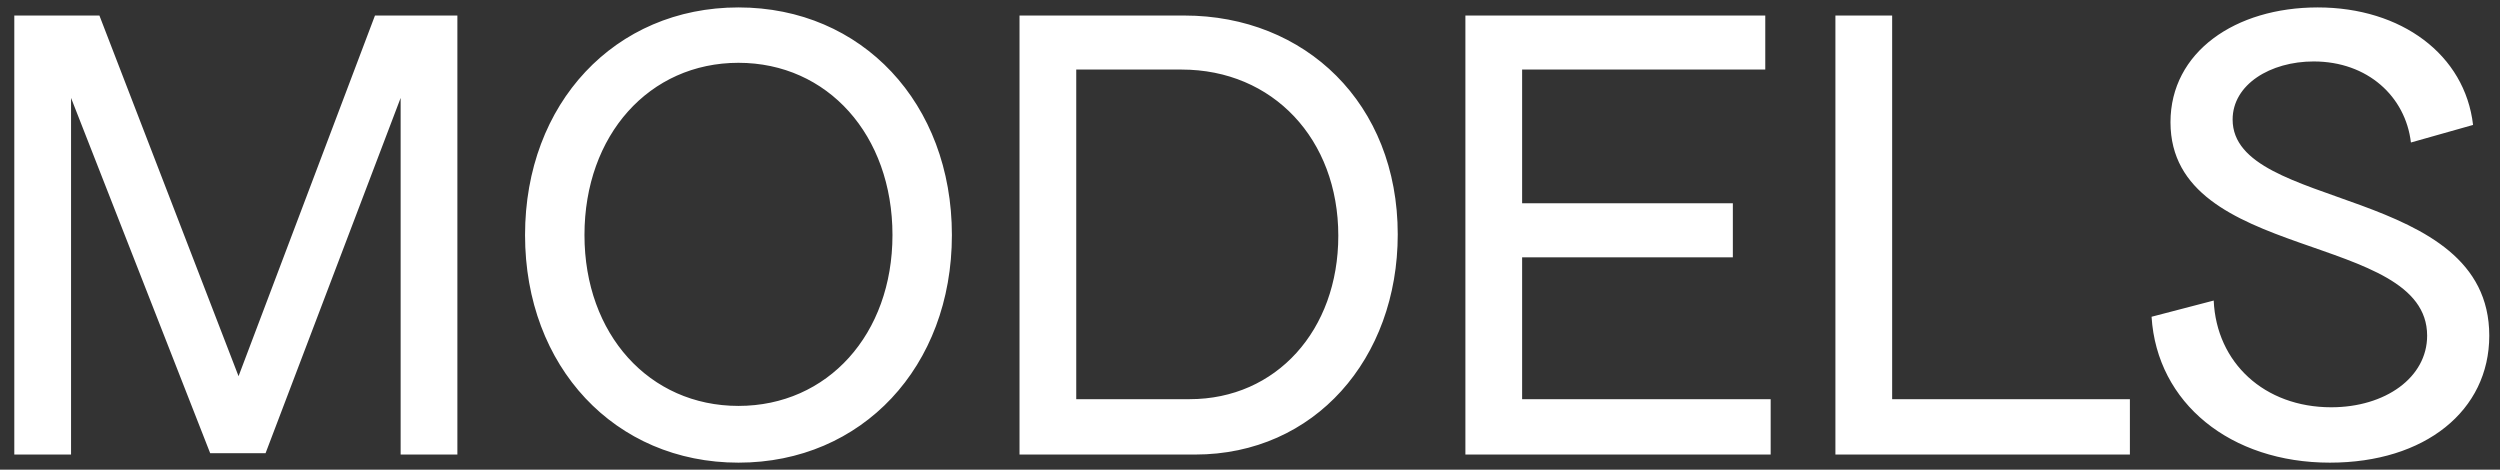 <?xml version="1.0" encoding="UTF-8"?> <svg xmlns="http://www.w3.org/2000/svg" width="165" height="31" viewBox="0 0 165 31" fill="none"><rect x="0" y="0" width="165" height="31" fill="#333333" stroke="none"/><path d="M0.944 30V1.025H6.561L15.744 24.829L24.748 1.025H30.187V30H26.442V6.463L17.527 29.911H13.872L4.689 6.463V30H0.944ZM48.739 30.535C40.581 30.535 34.653 24.205 34.653 15.512C34.653 6.82 40.581 0.49 48.739 0.49C56.897 0.49 62.825 6.82 62.825 15.512C62.825 24.205 56.897 30.535 48.739 30.535ZM48.739 26.79C54.623 26.79 58.903 22.065 58.903 15.512C58.903 8.915 54.623 4.145 48.739 4.145C42.855 4.145 38.575 8.915 38.575 15.512C38.575 22.065 42.855 26.79 48.739 26.79ZM67.288 30V1.025H78.165C86.144 1.025 92.251 6.82 92.251 15.468C92.251 23.67 86.768 30 78.878 30H67.288ZM71.032 26.345H78.521C84.227 26.345 88.328 21.798 88.328 15.557C88.328 9.182 84.004 4.591 77.986 4.591H71.032V26.345ZM96.716 30V1.025H116.508V4.591H100.46V13.417H114.368V16.983H100.46V26.345H116.864V30H96.716ZM121.137 30V1.025H124.882V26.345H140.573V30H121.137ZM153.772 30.535C147.219 30.535 142.36 26.612 142.003 20.906L146.105 19.836C146.283 23.938 149.448 26.88 153.861 26.88C157.427 26.88 160.191 24.918 160.191 22.154C160.191 15.245 143.252 17.34 143.252 8.068C143.252 3.432 147.531 0.49 152.969 0.49C158.497 0.49 162.687 3.61 163.222 8.246L159.121 9.405C158.764 6.374 156.268 4.056 152.702 4.056C149.849 4.056 147.353 5.572 147.353 7.89C147.353 13.952 164.292 12.169 164.292 22.154C164.292 27.102 160.057 30.535 153.772 30.535Z" fill="white"></path></svg> 